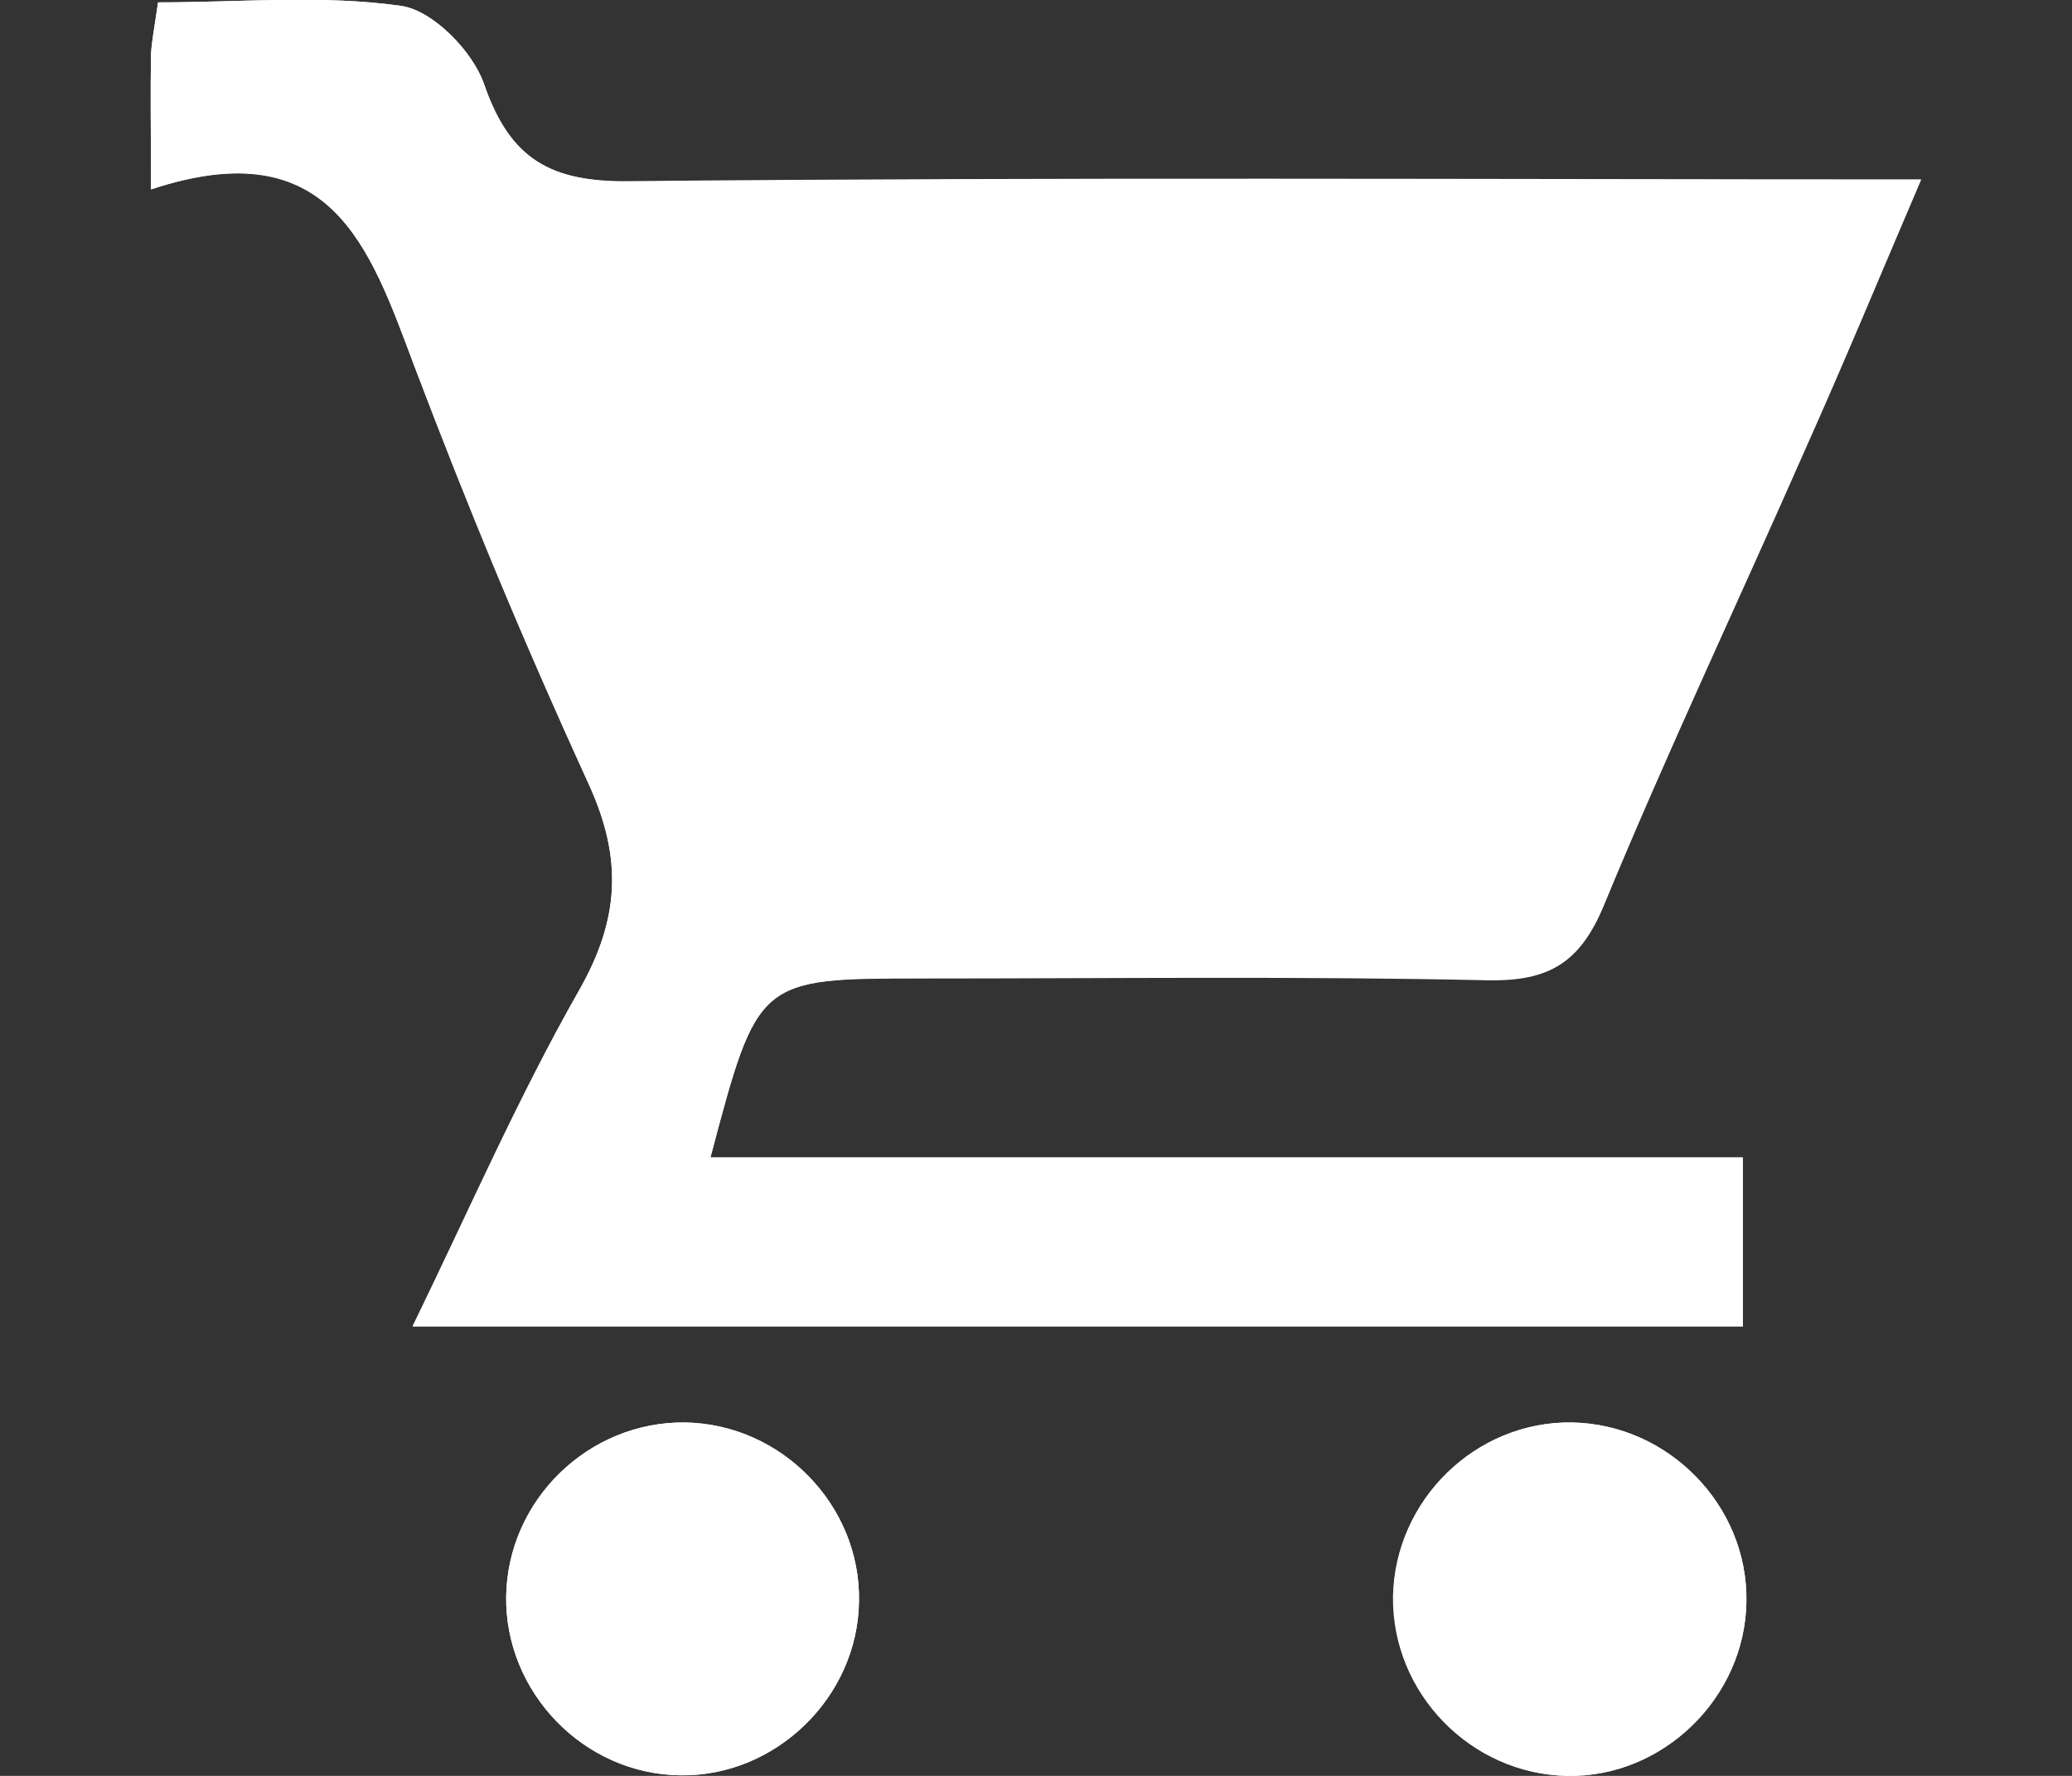 <?xml version="1.0" encoding="utf-8"?>
<!-- Generator: Adobe Illustrator 27.9.1, SVG Export Plug-In . SVG Version: 6.00 Build 0)  -->
<svg version="1.1" id="レイヤー_1" xmlns="http://www.w3.org/2000/svg" xmlns:xlink="http://www.w3.org/1999/xlink" x="0px"
	 y="0px" viewBox="0 0 350 300" style="enable-background:new 0 0 350 300;" xml:space="preserve">
<rect x="0" y="0" width="350" height="300" fill="#333333" stroke="none"/>
<style type="text/css">
	.st0{fill:#FFFFFF;}
</style>
<g>
	<path class="st0" d="M25.5,32c30.3-10,36.9,9.6,44.4,29.6c9,23.9,18.8,47.5,29.5,70.7c5.8,12.6,5.3,22.9-1.6,35
		c-10.3,18.1-18.7,37.4-28.1,56.7c76.4,0,150.4,0,224.7,0c0-9.7,0-18.3,0-28.5c-58.5,0-116.2,0-174.4,0c8-30.2,8-30.2,35.8-30.3
		c31.8,0,63.7-0.5,95.5,0.3c10.4,0.2,15.6-3,19.6-12.6c10.7-25.9,22.7-51.3,34-77c6.4-14.5,12.5-29.2,19.6-45.6
		c-74.5,0-146.3-0.4-218,0.3C93.1,30.8,86.2,27,81.8,14.3C79.9,8.7,73.2,1.8,67.8,1C54.5-0.9,40.7,0.4,26.7,0.4
		c-0.6,4.2-1.1,6.6-1.2,9C25.4,15.5,25.5,21.7,25.5,32z M115.7,240.3c-16.3-0.2-30,13.1-30.2,29.4c-0.2,16.2,13.1,30,29.4,30.2
		c16.2,0.2,30-13.2,30.2-29.4C145.4,254.3,132,240.6,115.7,240.3z M295,270.6c0.3-16.2-13.1-30-29.4-30.3
		c-16.3-0.3-30,13.1-30.2,29.4c-0.3,16.2,13.1,30,29.4,30.3C280.9,300.3,294.8,286.8,295,270.6z"/>
	<path class="st0" d="M25.5,32c0-10.2-0.1-16.4,0-22.6c0.1-2.4,0.6-4.7,1.2-9c14,0,27.8-1.3,41.1,0.6c5.3,0.8,12.1,7.7,14,13.3
		c4.4,12.7,11.3,16.5,24.7,16.4c71.8-0.7,143.5-0.3,218-0.3c-7,16.4-13.1,31.1-19.6,45.6c-11.3,25.7-23.3,51.1-34,77
		c-4,9.6-9.2,12.8-19.6,12.6c-31.8-0.7-63.7-0.3-95.5-0.3c-27.8,0-27.8,0-35.8,30.3c58.2,0,115.9,0,174.4,0c0,10.2,0,18.7,0,28.5
		c-74.3,0-148.3,0-224.7,0c9.5-19.3,17.8-38.6,28.1-56.7c6.9-12.1,7.4-22.4,1.6-35C88.8,109.1,79,85.4,69.9,61.6
		C62.4,41.5,55.8,21.9,25.5,32z"/>
	<path class="st0" d="M115.7,240.3c16.3,0.2,29.7,14,29.4,30.2c-0.2,16.2-14.1,29.7-30.2,29.4c-16.3-0.2-29.6-14-29.4-30.2
		C85.8,253.4,99.5,240.1,115.7,240.3z"/>
	<path class="st0" d="M295,270.6c-0.3,16.2-14.1,29.7-30.3,29.4c-16.3-0.3-29.6-14-29.4-30.3c0.3-16.3,14-29.6,30.2-29.4
		C281.9,240.6,295.3,254.4,295,270.6z"/>
</g>
<path class="st0" d="M706.8,51L818.5-76H792L695,34.3L617.5-76h-89.3L645.3,90.8L528.2,224h26.5l102.4-116.5L738.9,224h89.3
	L706.8,51z M670.5,92.3l-11.9-16.6L564.2-56.5h40.7l76.2,106.7l11.8,16.6L792,205.4h-40.7L670.5,92.3z"/>
</svg>
